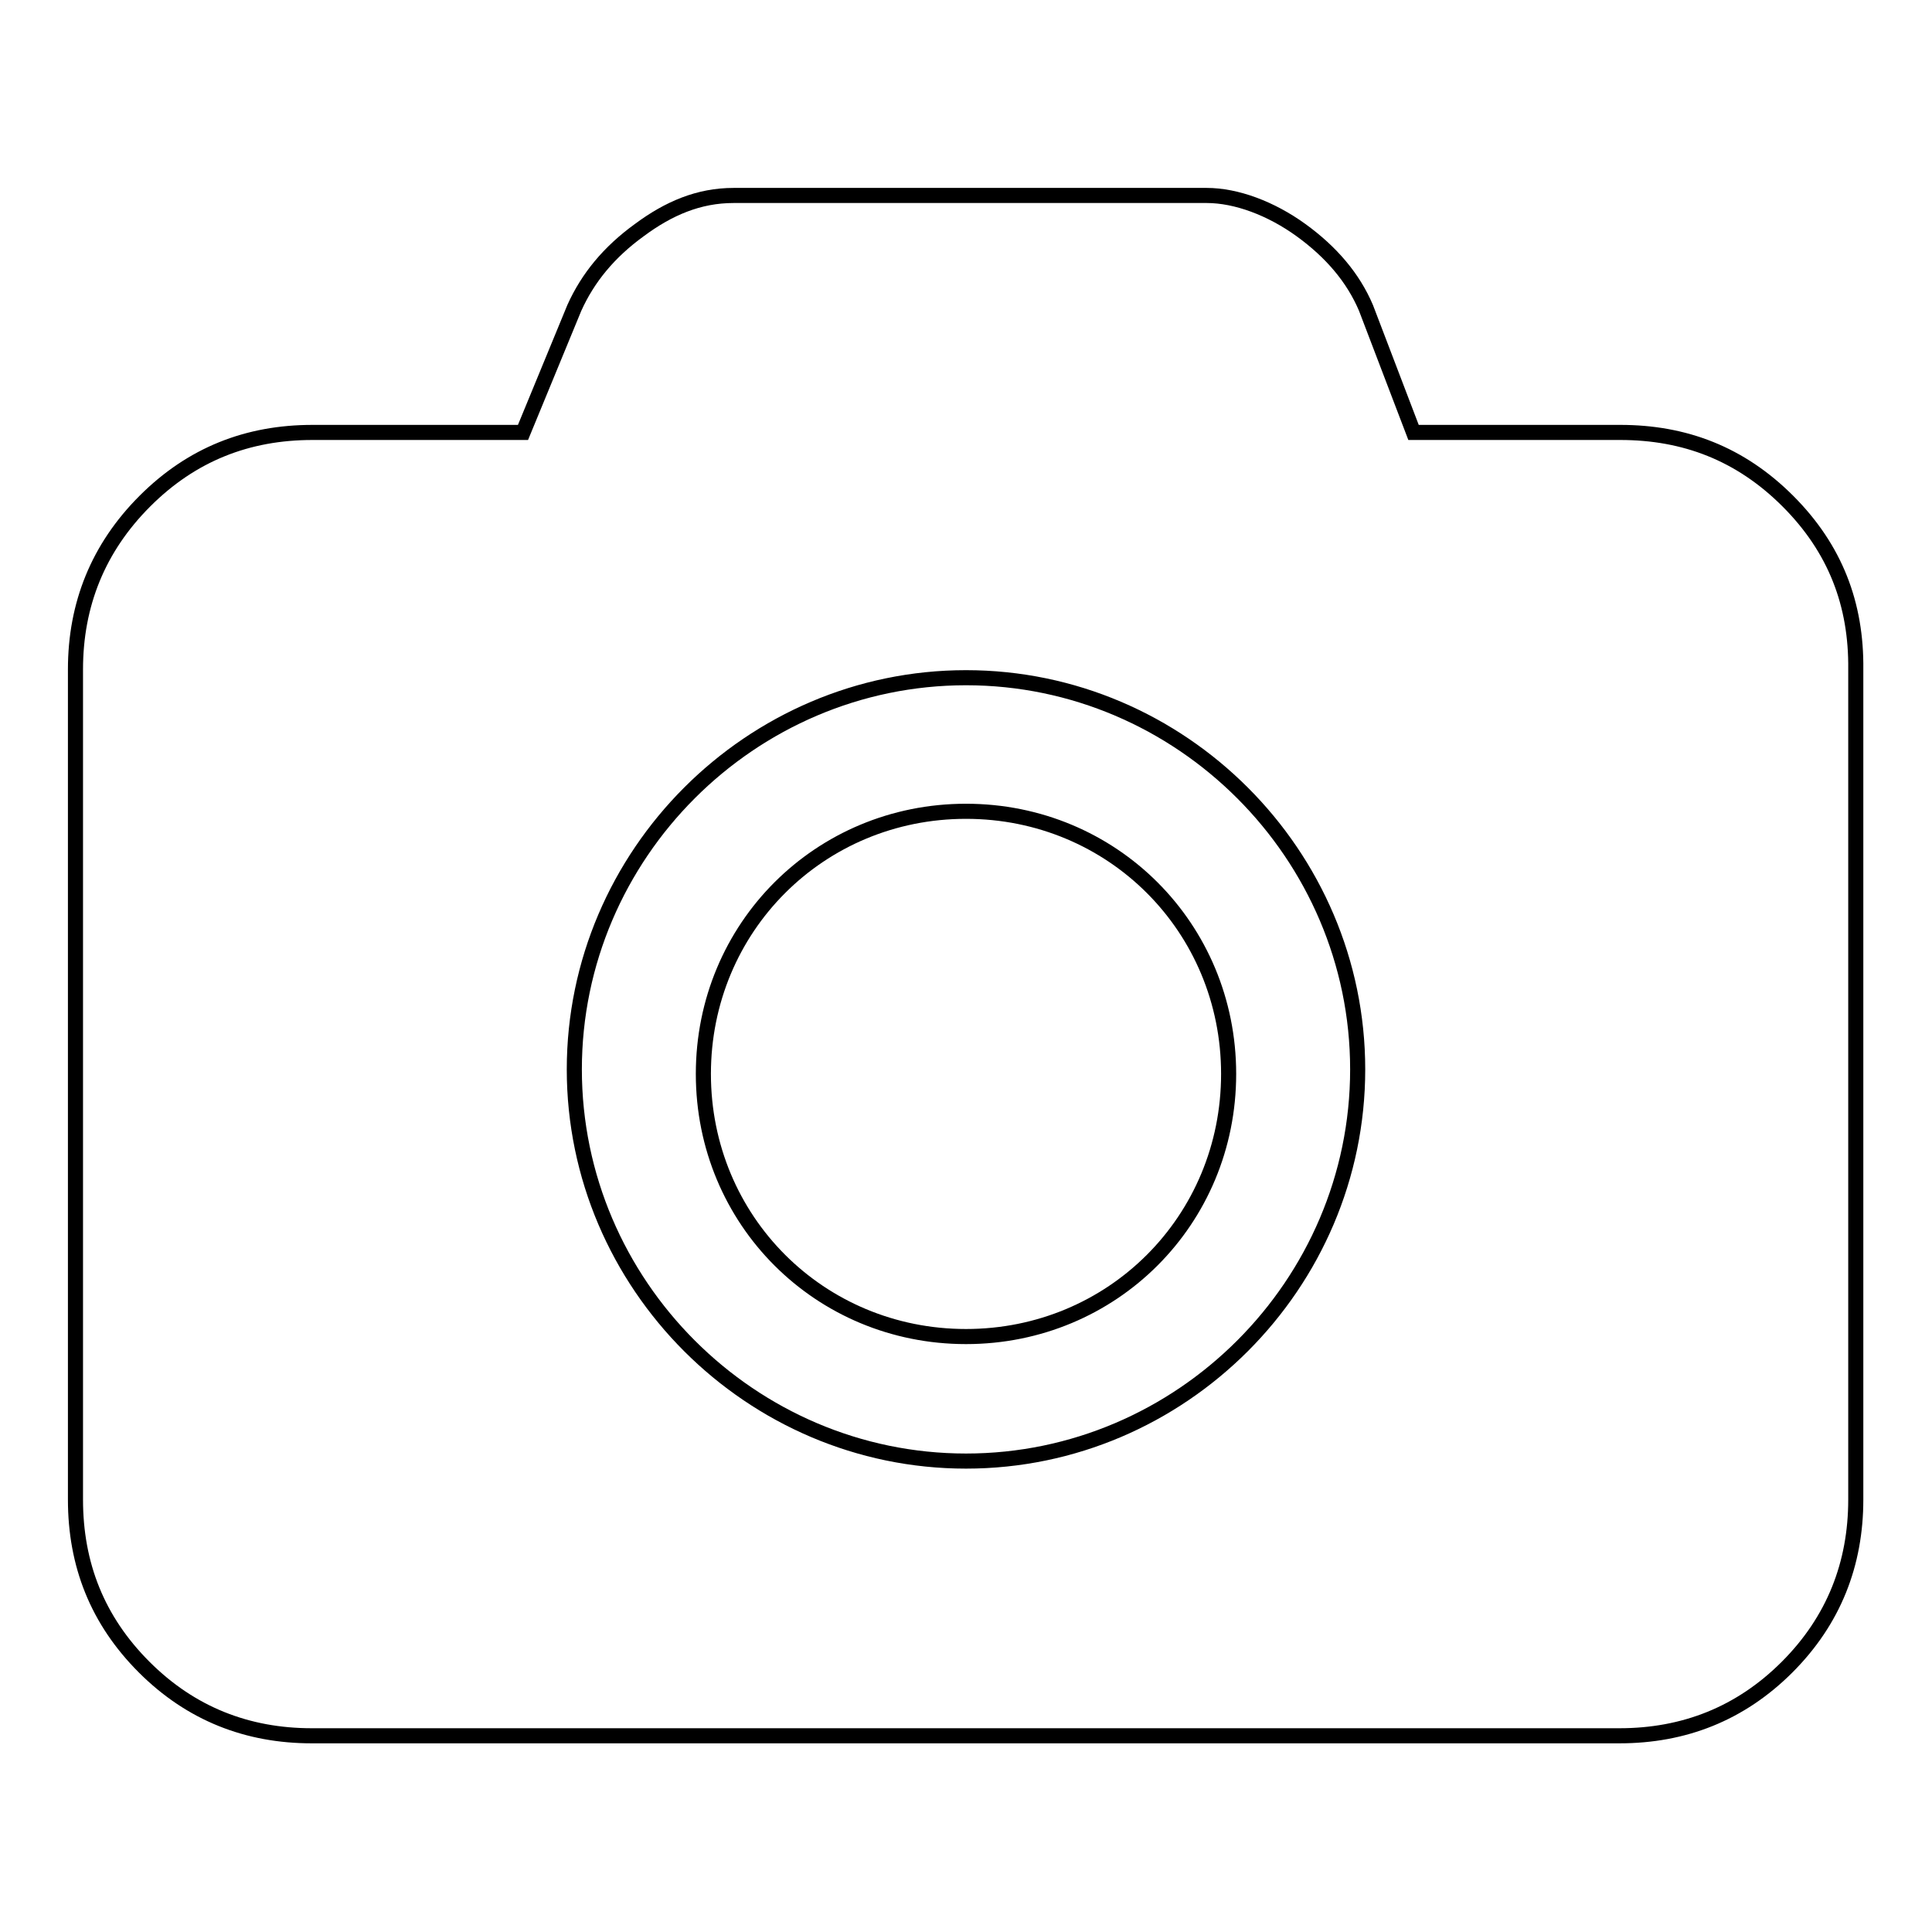 <?xml version="1.0" encoding="utf-8"?>
<!-- Svg Vector Icons : http://www.onlinewebfonts.com/icon -->
<!DOCTYPE svg PUBLIC "-//W3C//DTD SVG 1.1//EN" "http://www.w3.org/Graphics/SVG/1.1/DTD/svg11.dtd">
<svg version="1.1" xmlns="http://www.w3.org/2000/svg" xmlns:xlink="http://www.w3.org/1999/xlink" x="0px" y="0px" viewBox="0 0 256 256" enable-background="new 0 0 256 256" xml:space="preserve">
<g> <path stroke-width="2" fill-opacity="0" stroke="#000000"  d="M236.9,66.4c-6.3-6.3-13.7-9.1-22.2-9.1h-27.4L181,40.8c-1.7-4-4.6-7.4-8.6-10.3s-8.6-4.6-12.5-4.6H97.2 c-4.6,0-8.6,1.7-12.5,4.6c-4,2.9-6.8,6.3-8.6,10.3l-6.8,16.5H41.4c-8.6,0-16,2.9-22.2,9.1S10,80.1,10,88.7v110 c0,8.6,2.9,16,9.1,22.2s13.7,9.1,22.2,9.1h173.3c8.5,0,16-2.9,22.2-9.1s9.1-13.7,9.1-22.2v-110C246,80.1,243.2,72.7,236.9,66.4 L236.9,66.4z M128,193.6c-28.5,0-51.9-23.4-51.9-51.9c0-28.5,23.4-51.9,51.9-51.9s51.9,23.4,51.9,51.9 C179.9,170.2,156.5,193.6,128,193.6z"/> <path stroke-width="2" fill-opacity="0" stroke="#000000"  d="M128,107.5c-19.4,0-34.8,15.4-34.8,34.8c0,19.4,15.4,34.8,34.8,34.8c19.4,0,34.8-15.4,34.8-34.8 C162.8,122.9,147.4,107.5,128,107.5z"/></g>
</svg>